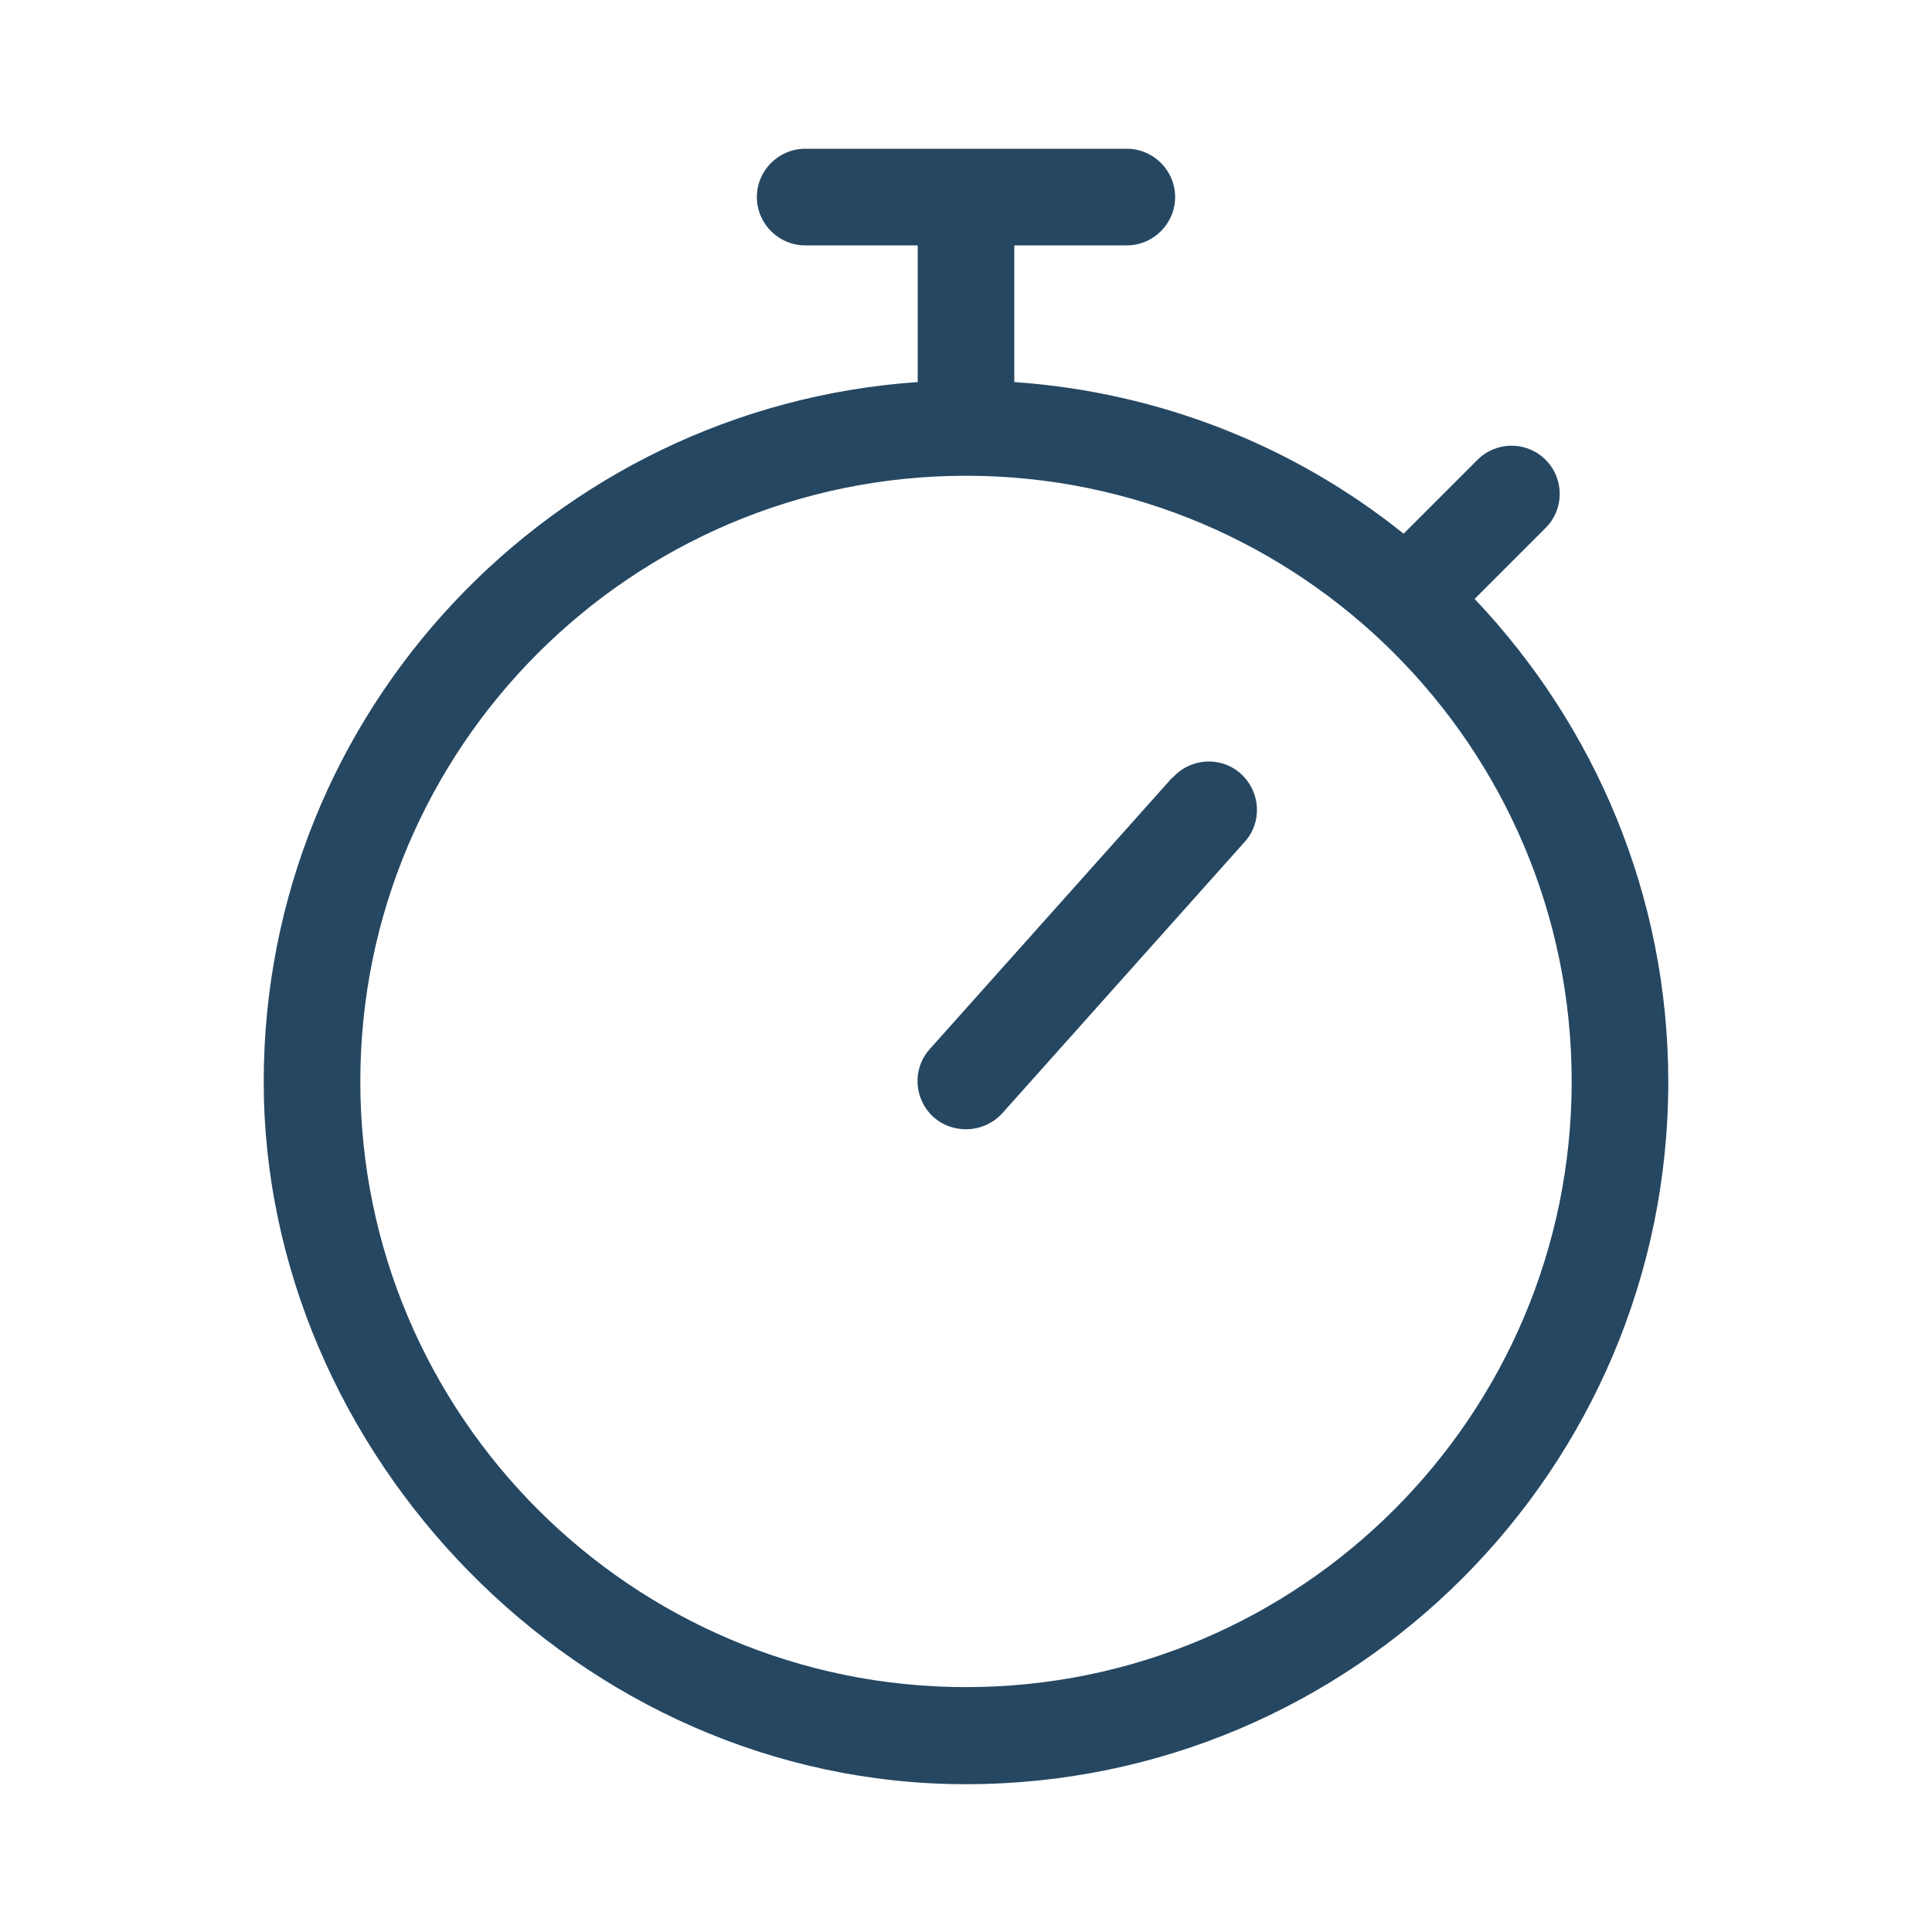 <?xml version="1.0" encoding="UTF-8"?>
<svg id="Layer_1" xmlns="http://www.w3.org/2000/svg" version="1.1" viewBox="0 0 40 40">
  <!-- Generator: Adobe Illustrator 29.5.1, SVG Export Plug-In . SVG Version: 2.1.0 Build 141)  -->
  <defs>
    <style>
      .st0 {
        fill: #254762;
      }
    </style>
  </defs>
  <path class="st0" d="M30.53,12.4l1.47-1.47c.39-.39.39-1.02,0-1.41s-1.02-.39-1.41,0l-1.53,1.53c-2.24-1.8-5.03-2.93-8.06-3.14v-2.83h2.33c.55,0,1-.45,1-1s-.45-1-1-1h-6.66c-.55,0-1,.45-1,1s.45,1,1,1h2.33v2.83c-7.55.52-13.54,6.81-13.54,14.49s6.52,14.54,14.54,14.54,14.54-6.52,14.54-14.54c0-3.87-1.53-7.38-4-9.99ZM20,34.93c-6.91,0-12.54-5.62-12.54-12.54s5.62-12.54,12.54-12.54,12.54,5.62,12.54,12.54-5.62,12.54-12.54,12.54Z"/>
  <path class="st0" d="M24.27,16.1l-5.02,5.62c-.37.41-.33,1.04.08,1.41.19.17.43.25.67.25.27,0,.55-.11.75-.33l5.02-5.62c.37-.41.33-1.04-.08-1.41-.41-.37-1.04-.33-1.41.08Z"/>
</svg>